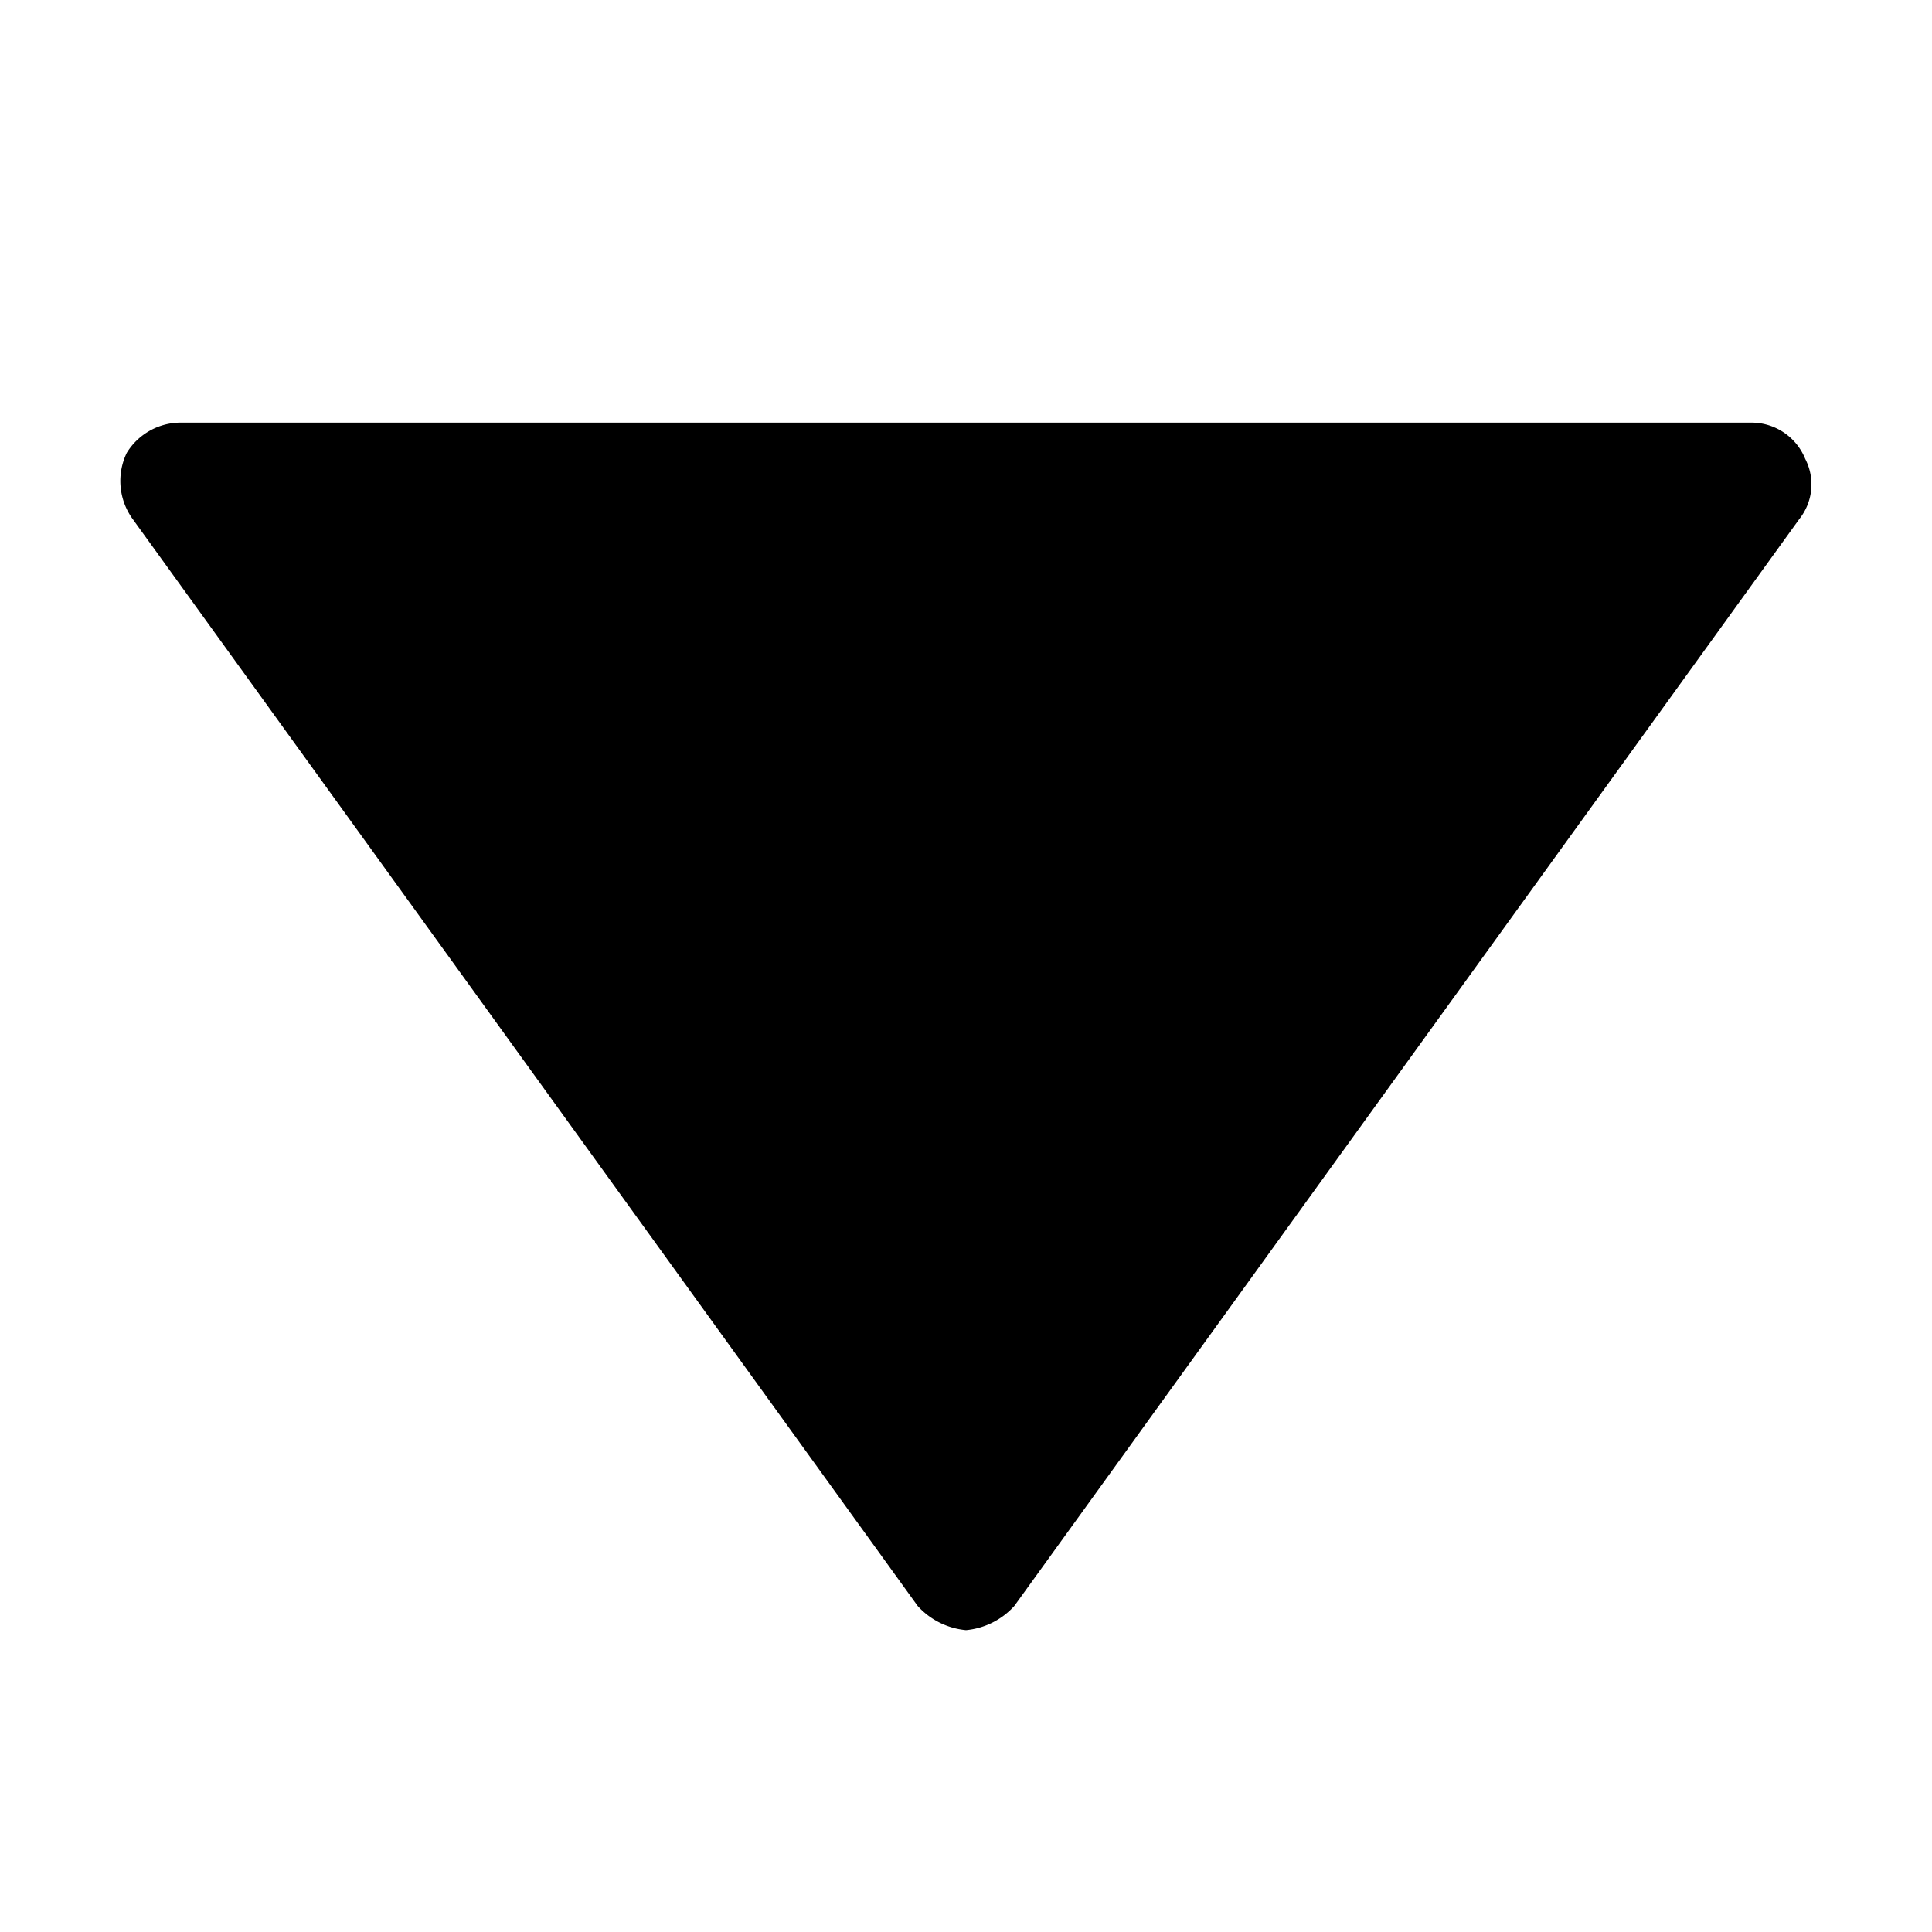 <svg xmlns="http://www.w3.org/2000/svg" width="32" height="32" viewBox="0 0 32 32"><g class="nc-icon-wrapper" fill="#000000"><path d="M16,27a1.234,1.234,0,0,0,.8-.4l13-18a.92.92,0,0,0,.1-1A.961.961,0,0,0,29,7H3a1.05,1.05,0,0,0-.9.5,1.073,1.073,0,0,0,.1,1.1l13,18A1.234,1.234,0,0,0,16,27Z" fill="#000000"></path></g></svg>